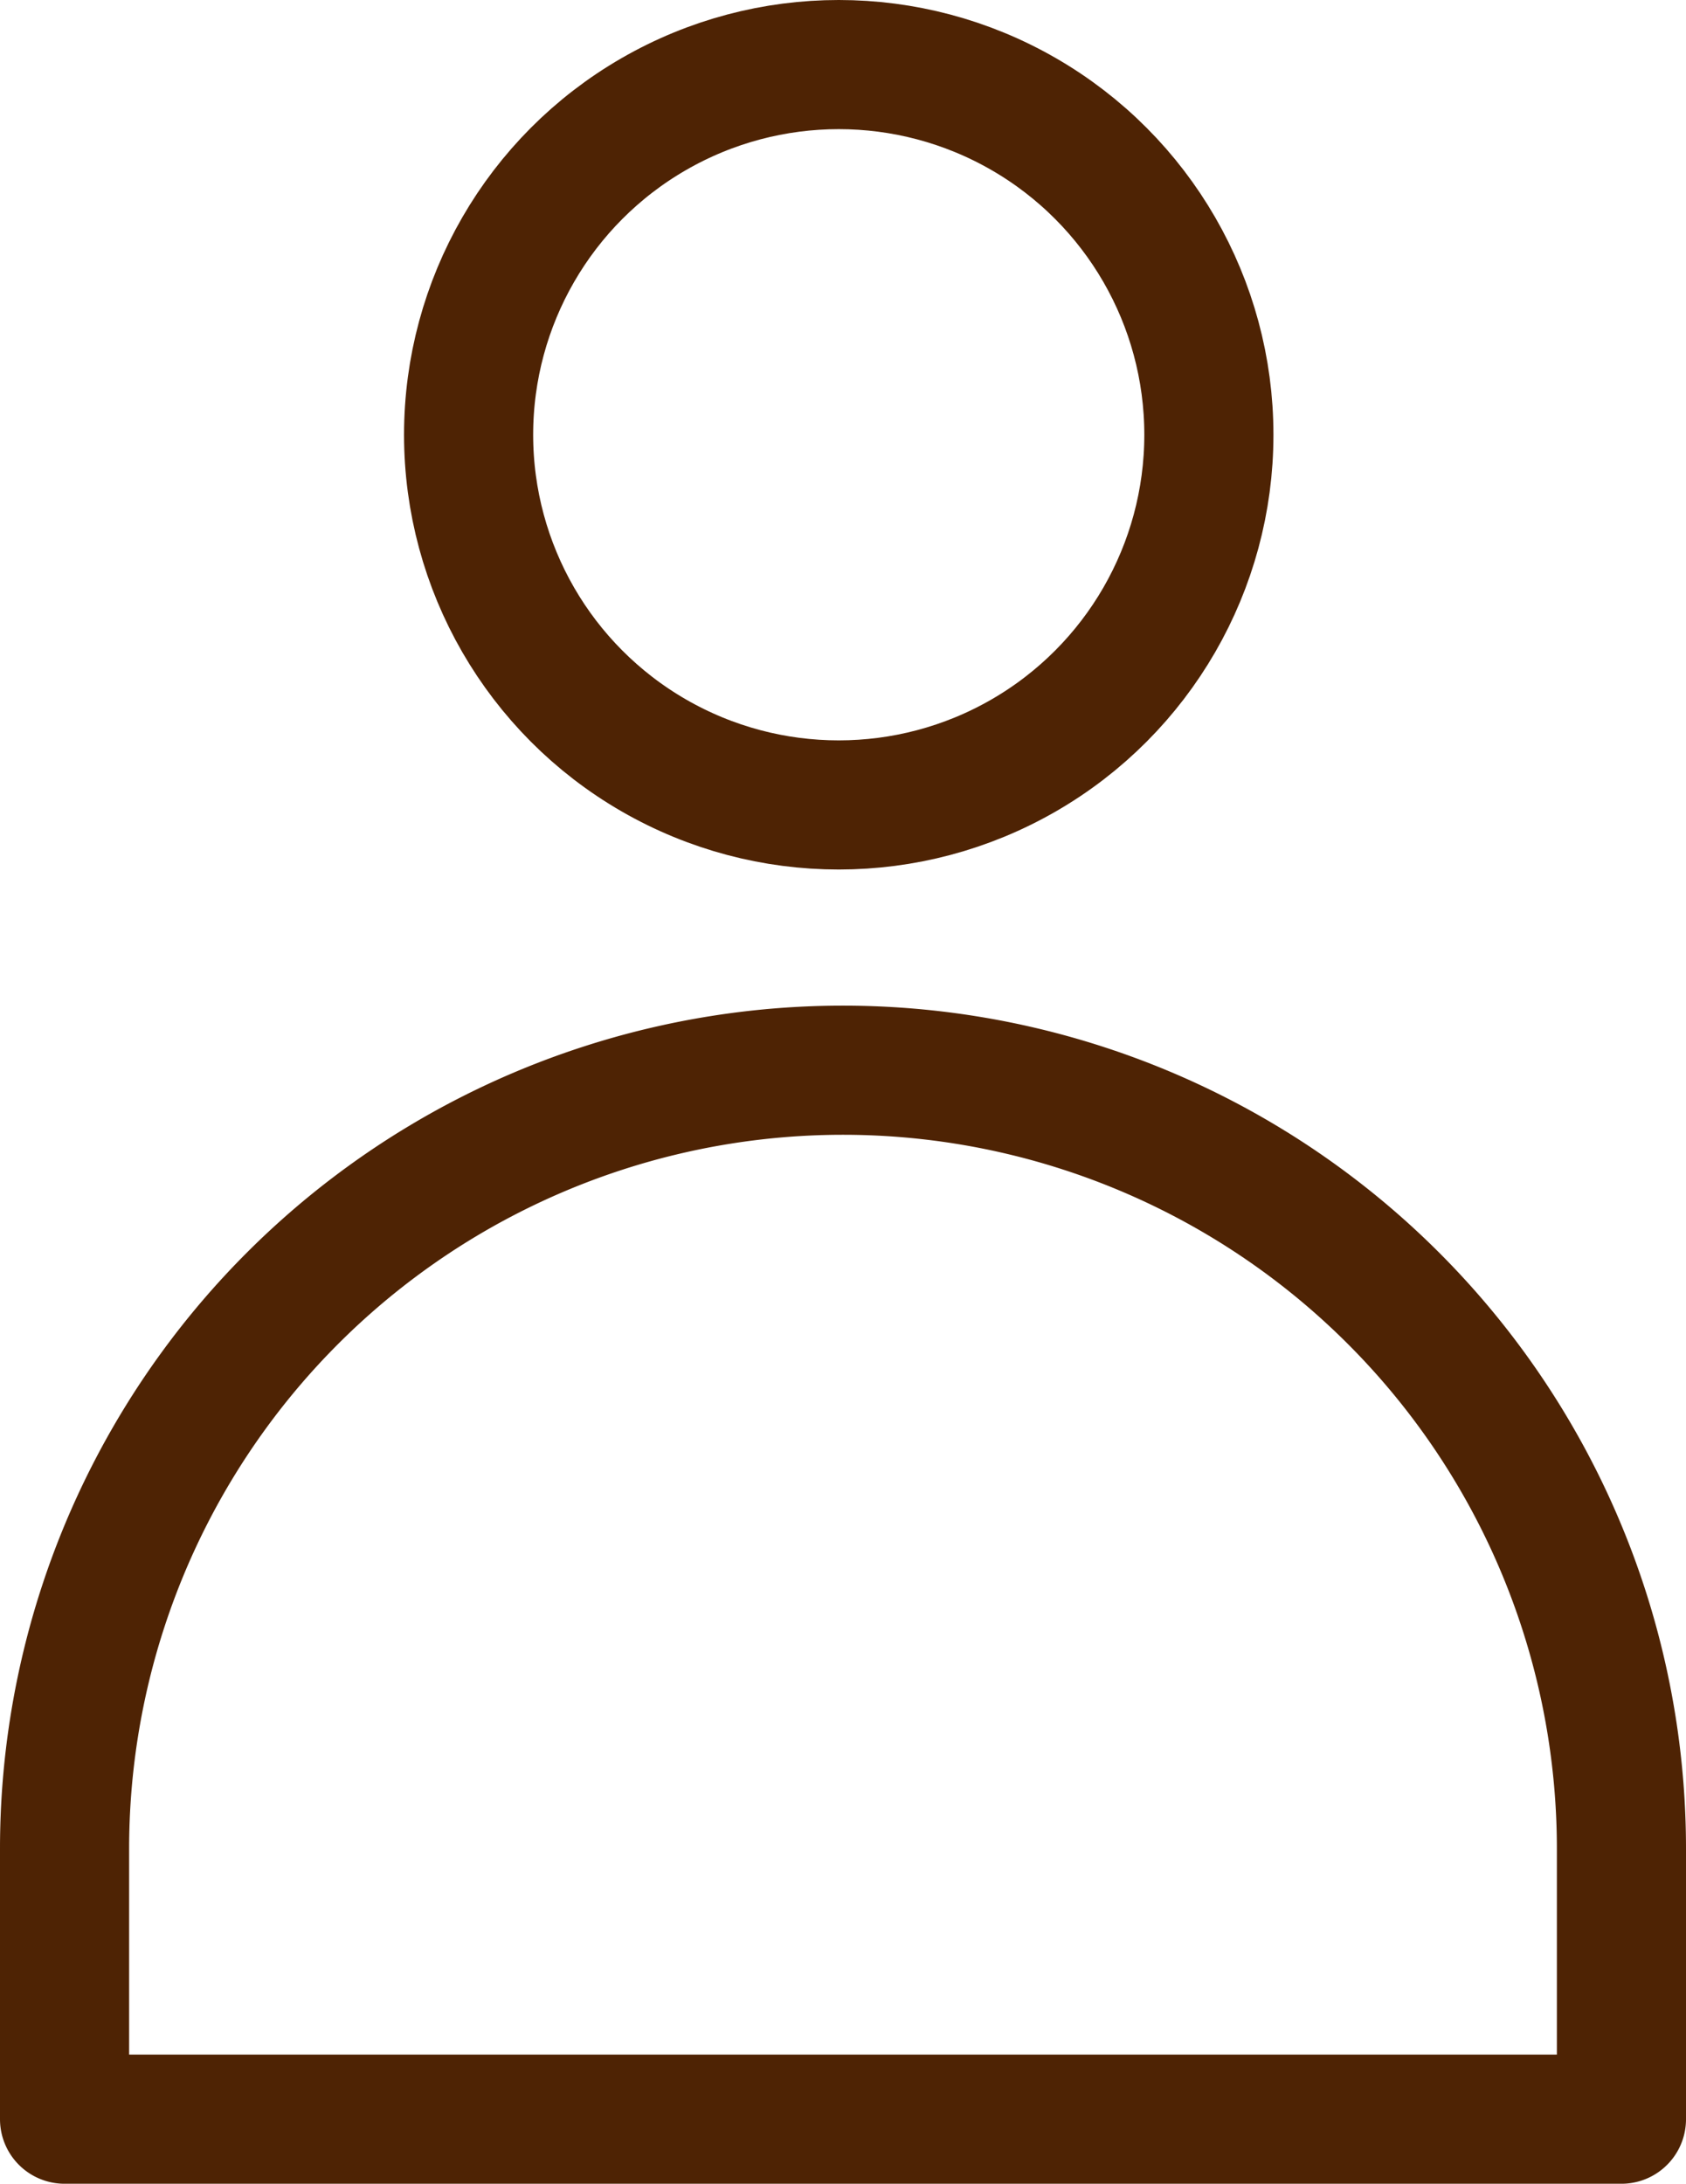 <?xml version="1.0" encoding="UTF-8"?> <svg xmlns="http://www.w3.org/2000/svg" width="26.114" height="33.819" viewBox="0 0 26.114 33.819"><g id="Group_115" data-name="Group 115" transform="translate(1 1)"><g id="Group_105" data-name="Group 105" transform="translate(6.258 0)"><g id="Group_106" data-name="Group 106" transform="translate(0 0)"><ellipse id="Ellipse_6" data-name="Ellipse 6" cx="5.733" cy="5.733" rx="5.733" ry="5.733" fill="none" stroke="#4e2304" stroke-linecap="round" stroke-linejoin="round" stroke-width="2"></ellipse></g></g><g id="Group_108" data-name="Group 108" transform="translate(0 15.574)"><g id="Group_109" data-name="Group 109" transform="translate(0 0)"><path id="Path_38" data-name="Path 38" d="M34.114,26.245V22.057a12.057,12.057,0,1,0-24.114,0v4.188Z" transform="translate(-10 -10)" fill="none" stroke="#4e2304" stroke-linecap="round" stroke-linejoin="round" stroke-width="2"></path></g></g></g></svg> 